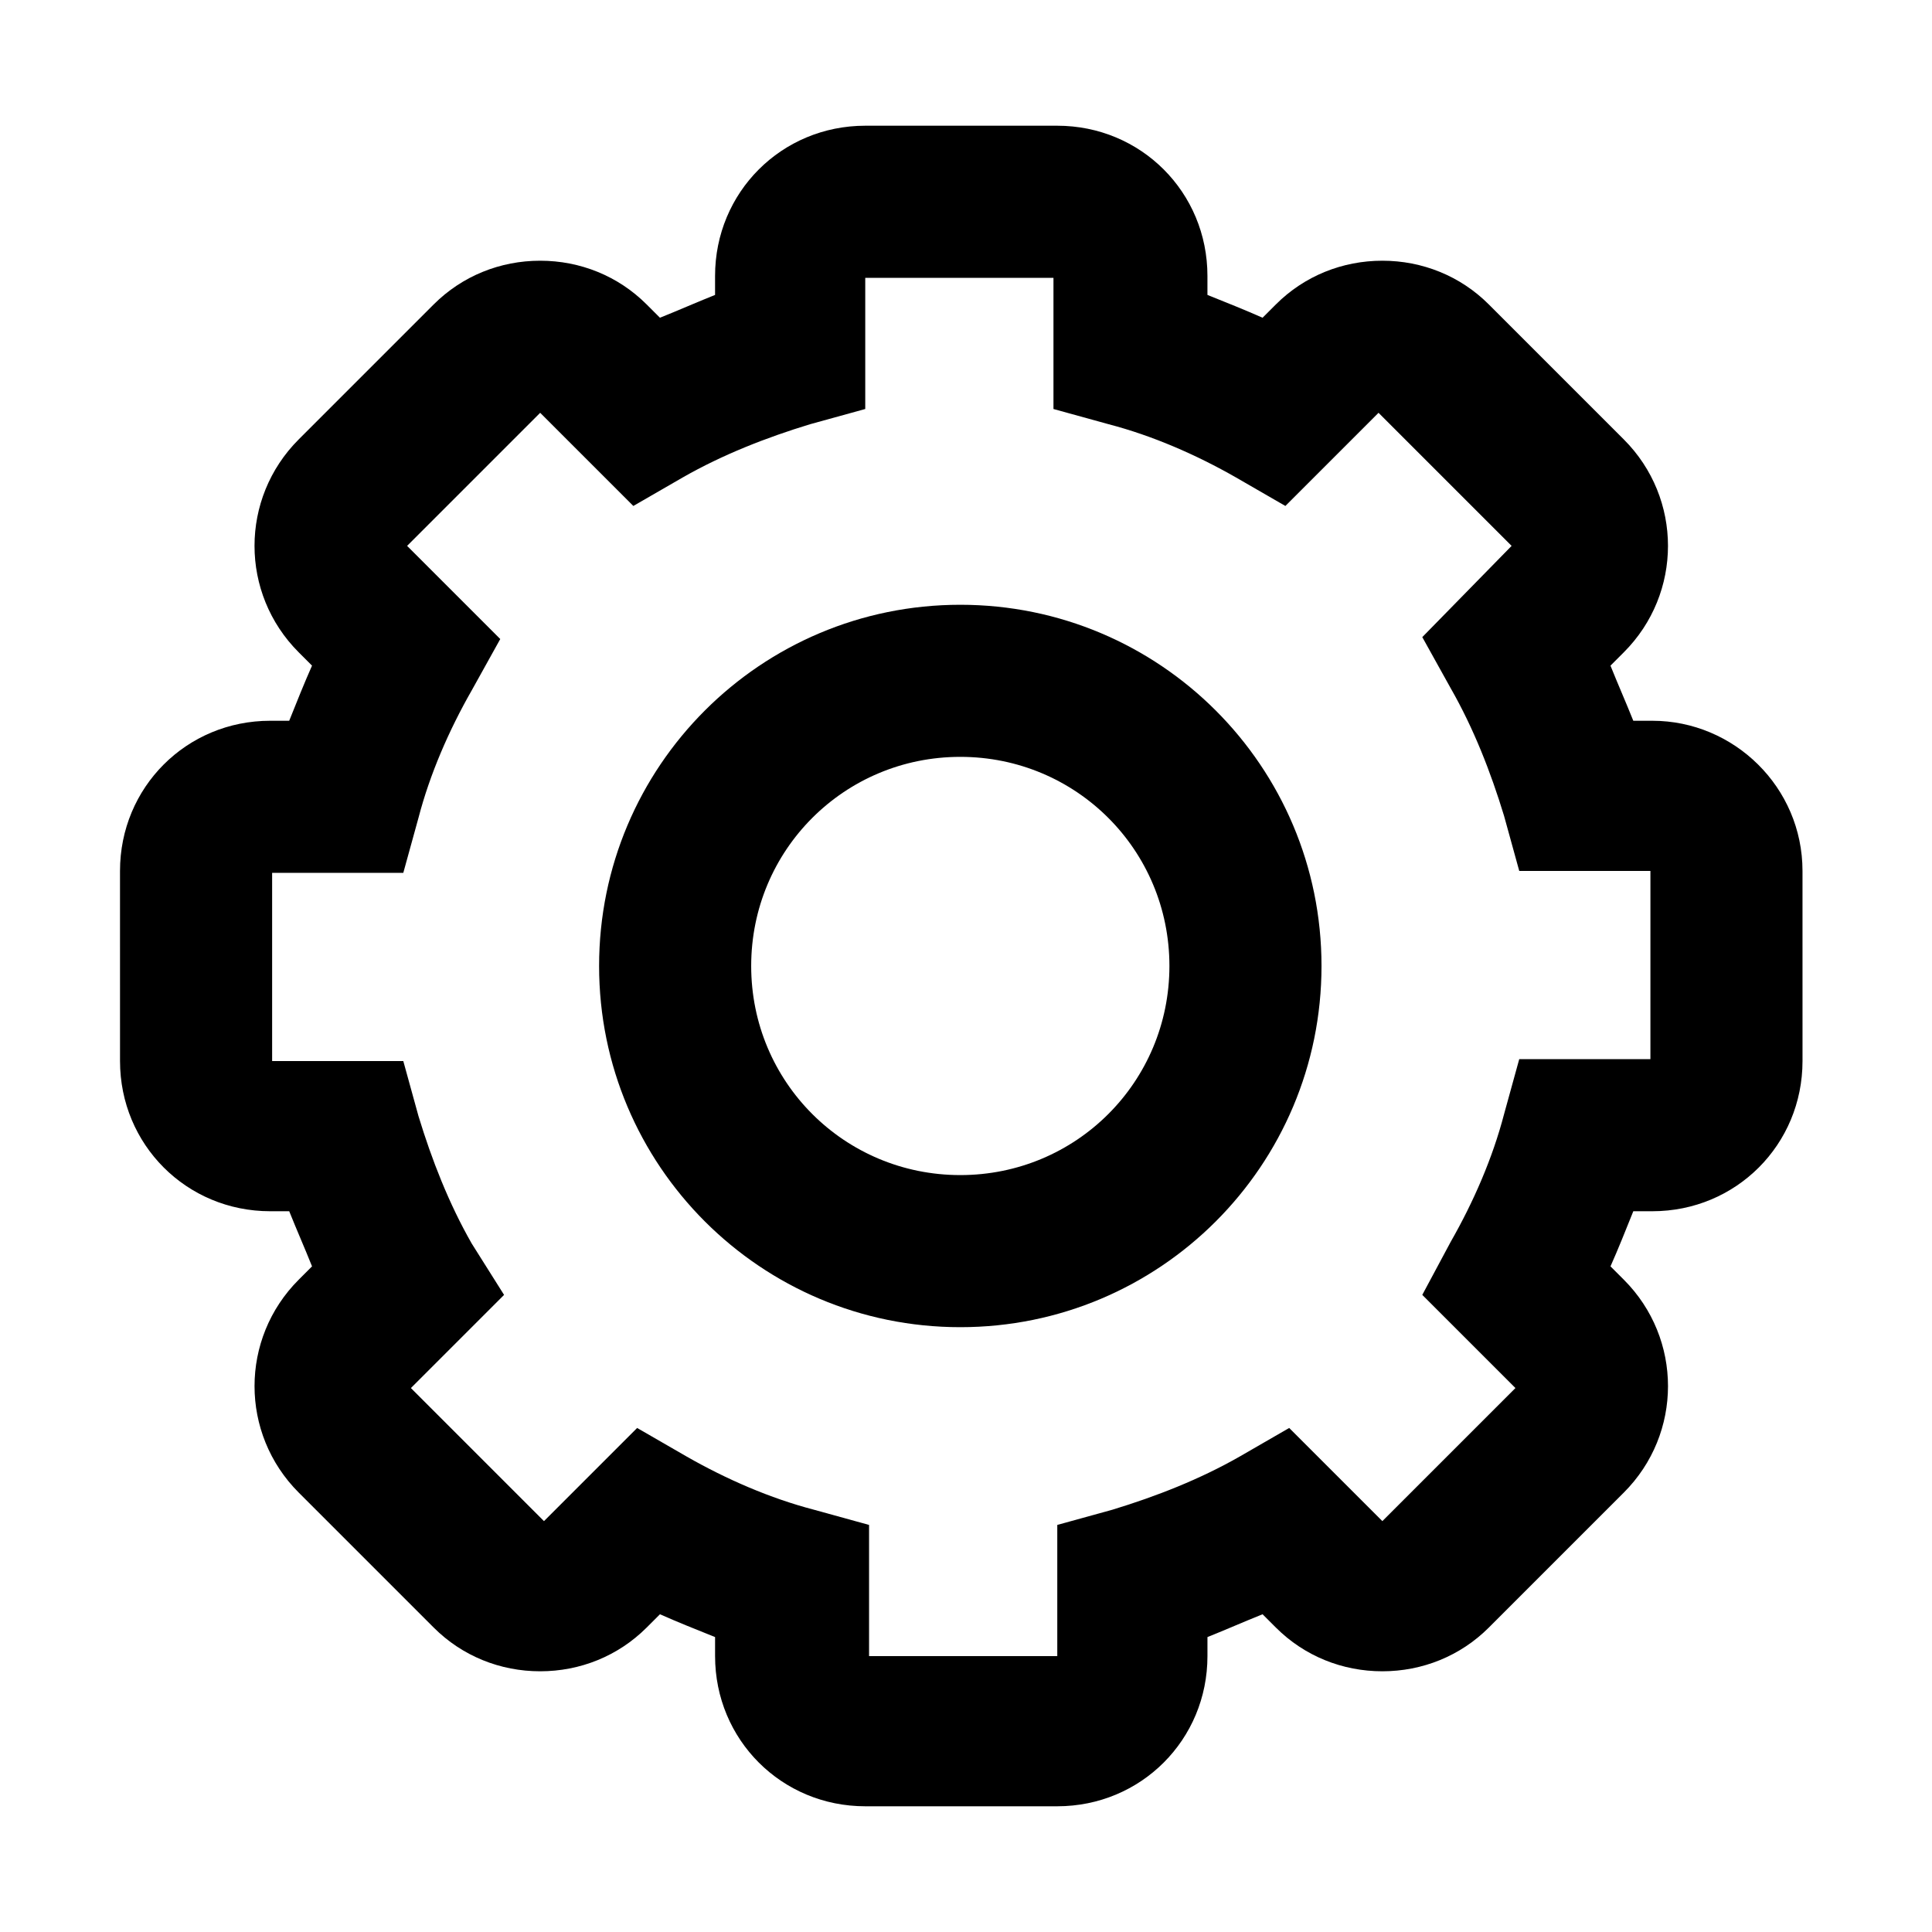 <?xml version="1.0" encoding="UTF-8"?>
<!-- Uploaded to: SVG Repo, www.svgrepo.com, Generator: SVG Repo Mixer Tools -->
<svg fill="#000000" width="800px" height="800px" version="1.1" viewBox="144 144 512 512" xmlns="http://www.w3.org/2000/svg">
 <g>
  <path d="m581.88 335.01h-5.039c-2.016-5.039-4.031-9.574-6.047-14.609l3.527-3.527c15.617-15.617 15.617-40.809 0-56.426l-35.77-35.77c-7.559-7.559-17.633-11.586-28.215-11.586-10.578 0-20.656 4.031-28.215 11.586l-3.527 3.527c-4.535-2.016-9.574-4.031-14.609-6.047v-5.039c0-22.168-17.633-39.801-39.801-39.801h-50.883c-22.168 0-39.801 17.633-39.801 39.801v5.039c-5.039 2.016-9.574 4.031-14.609 6.047l-3.527-3.527c-7.559-7.559-17.633-11.586-28.215-11.586-10.578 0-20.656 4.031-28.215 11.586l-35.77 35.77c-15.617 15.617-15.617 40.809 0 56.426l3.527 3.527c-2.016 4.535-4.031 9.574-6.047 14.609h-5.039c-22.168 0-39.801 17.633-39.801 39.801l0.004 50.379c0 22.168 17.633 39.801 39.801 39.801h5.039c2.016 5.039 4.031 9.574 6.047 14.609l-3.527 3.527c-15.617 15.617-15.617 40.809 0 56.426l35.77 35.77c7.559 7.559 17.633 11.586 28.215 11.586 10.578 0 20.656-4.031 28.215-11.586l3.527-3.527c4.535 2.016 9.574 4.031 14.609 6.047v5.039c0 22.168 17.633 39.801 39.801 39.801h50.883c22.168 0 39.801-17.633 39.801-39.801v-5.039c5.039-2.016 9.574-4.031 14.609-6.047l3.527 3.527c7.559 7.559 17.633 11.586 28.215 11.586 10.578 0 20.656-4.031 28.215-11.586l35.77-35.77c15.617-15.617 15.617-40.809 0-56.426l-3.527-3.527c2.016-4.535 4.031-9.574 6.047-14.609h5.039c22.168 0 39.801-17.633 39.801-39.801l-0.004-50.379c0-22.168-18.137-39.801-39.801-39.801zm-0.504 89.676h-34.762l-4.031 14.609c-3.023 11.586-8.062 23.176-14.105 33.754l-7.559 14.109 24.688 24.688-35.266 35.266-24.691-24.684-13.098 7.559c-10.578 6.047-22.168 10.578-33.754 14.105l-14.609 4.031v34.762h-49.879v-34.762l-14.609-4.031c-11.586-3.023-23.176-8.062-33.754-14.105l-13.098-7.559-24.688 24.688-35.266-35.266 24.688-24.688-8.57-13.605c-6.047-10.578-10.578-22.168-14.105-33.754l-4.031-14.609h-34.762v-49.879h34.762l4.031-14.609c3.023-11.586 8.062-23.176 14.105-33.754l7.559-13.602-24.688-24.688 35.266-35.266 24.688 24.688 13.098-7.559c10.578-6.047 22.168-10.578 33.754-14.105l14.609-4.031v-34.762h49.879v34.762l14.609 4.031c11.586 3.023 23.176 8.062 33.754 14.105l13.098 7.559 24.688-24.688 35.266 35.266-23.672 24.18 7.559 13.602c6.047 10.578 10.578 22.168 14.105 33.754l4.031 14.609 34.762 0.004z"/>
  <path d="m398.49 304.27c-52.898 0-95.723 42.824-95.723 95.723 0 52.898 42.824 95.723 95.723 95.723 52.898 0 95.723-42.824 95.723-95.723 0-52.898-42.824-95.723-95.723-95.723zm0 151.14c-30.73 0-55.418-24.688-55.418-55.418s24.688-55.418 55.418-55.418 55.418 24.688 55.418 55.418-24.688 55.418-55.418 55.418z"/>
 </g>
</svg>